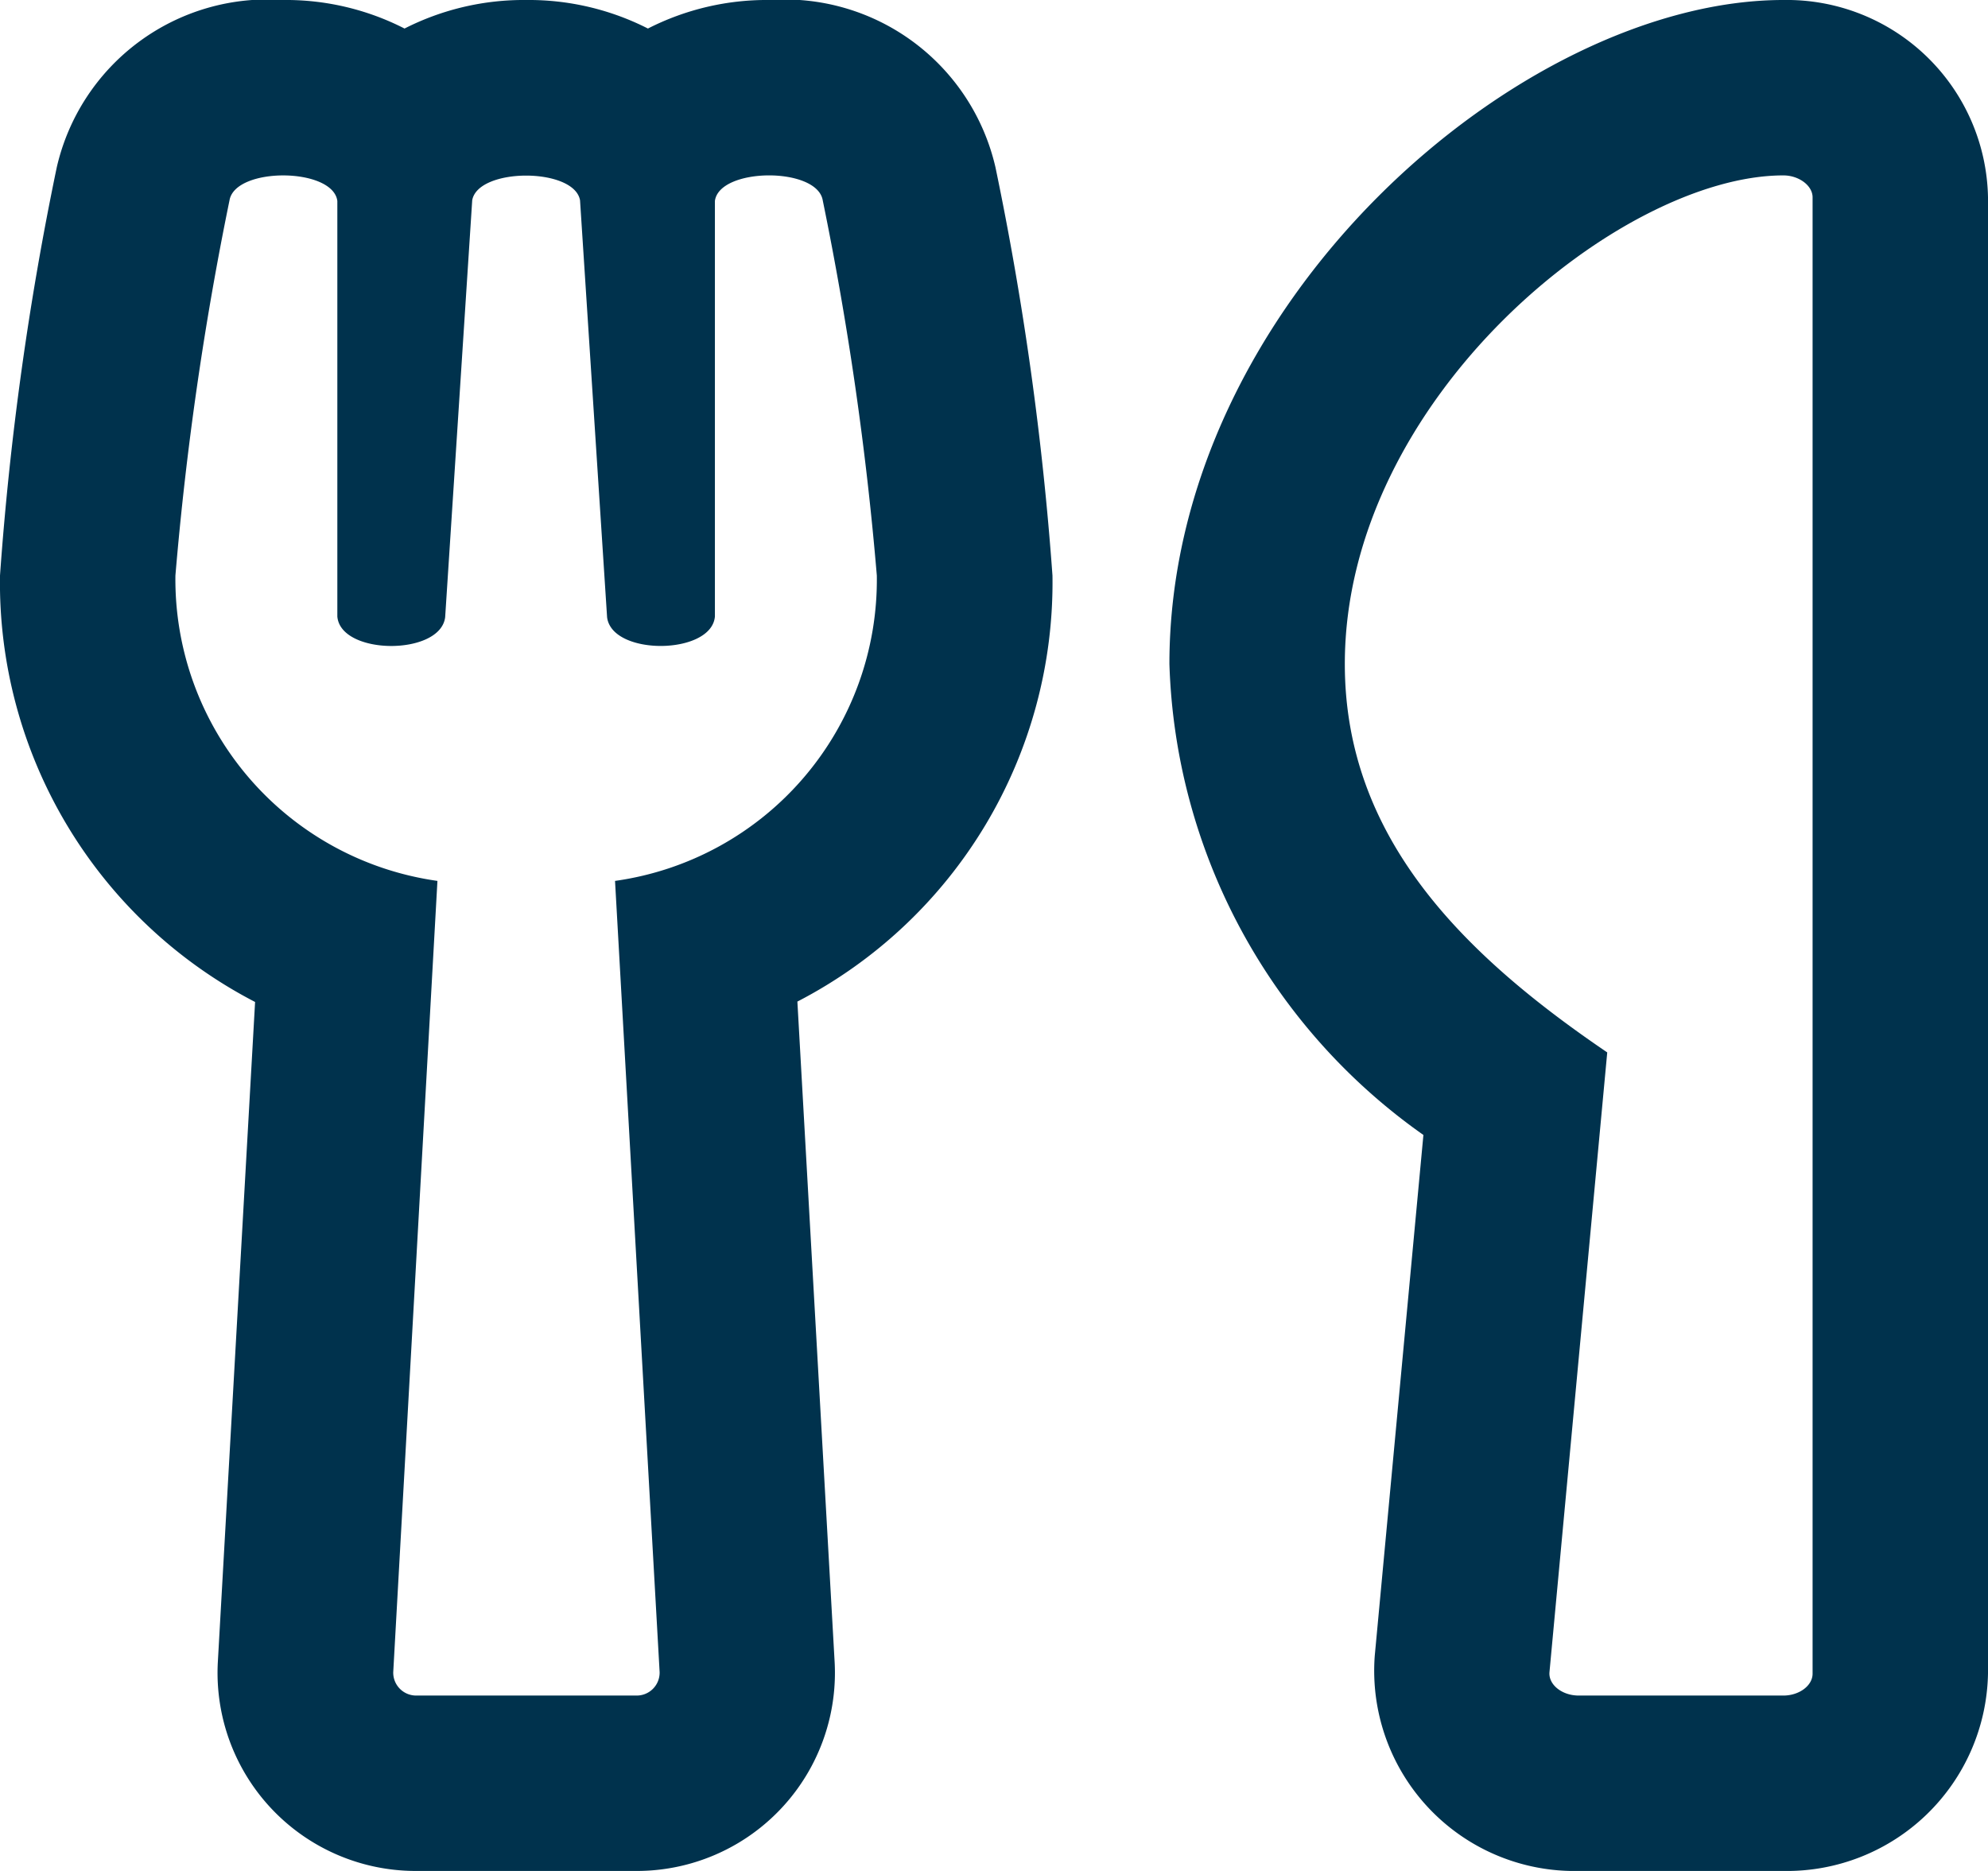 <svg xmlns="http://www.w3.org/2000/svg" width="25.5" height="24" viewBox="0 0 25.5 24"><path d="M13.5-13.617a39.585,39.585,0,0,0-.731-5.236A2.775,2.775,0,0,0,9.872-21a3.353,3.353,0,0,0-1.561.366A3.37,3.37,0,0,0,6.75-21a3.37,3.37,0,0,0-1.561.366A3.34,3.34,0,0,0,3.628-21a2.773,2.773,0,0,0-2.9,2.147A39.355,39.355,0,0,0,0-13.617a6.058,6.058,0,0,0,3.272,5.47L2.794.323A2.542,2.542,0,0,0,5.344,3H8.156A2.542,2.542,0,0,0,10.706.323l-.478-8.475A6.052,6.052,0,0,0,13.5-13.617ZM7.889-9.7,8.461.45a.294.294,0,0,1-.3.3H5.344a.294.294,0,0,1-.3-.3L5.611-9.7A3.907,3.907,0,0,1,2.25-13.617a41.1,41.1,0,0,1,.694-4.814c.075-.431,1.327-.422,1.383.009v5.33c.042.5,1.322.506,1.383.009l.347-5.348c.075-.422,1.308-.422,1.383,0l.347,5.348c.061.5,1.341.487,1.383-.009v-5.33c.056-.431,1.308-.441,1.383-.009a41.1,41.1,0,0,1,.694,4.814A3.9,3.9,0,0,1,7.889-9.7ZM18.258-6.441,17.634.239A2.569,2.569,0,0,0,20.25,3h2.625A2.581,2.581,0,0,0,25.5.469V-18.469A2.581,2.581,0,0,0,22.875-21C19.509-21,15-17.109,15-12.483A7.679,7.679,0,0,0,18.258-6.441ZM17.25-12.483c0-3.4,3.534-6.267,5.625-6.267.2,0,.375.131.375.281V.469c0,.155-.173.281-.375.281H20.25c-.216,0-.389-.141-.375-.3L20.616-7.5C18.759-8.761,17.25-10.261,17.25-12.483Z" transform="translate(0 21)" fill="#00324d"/></svg>